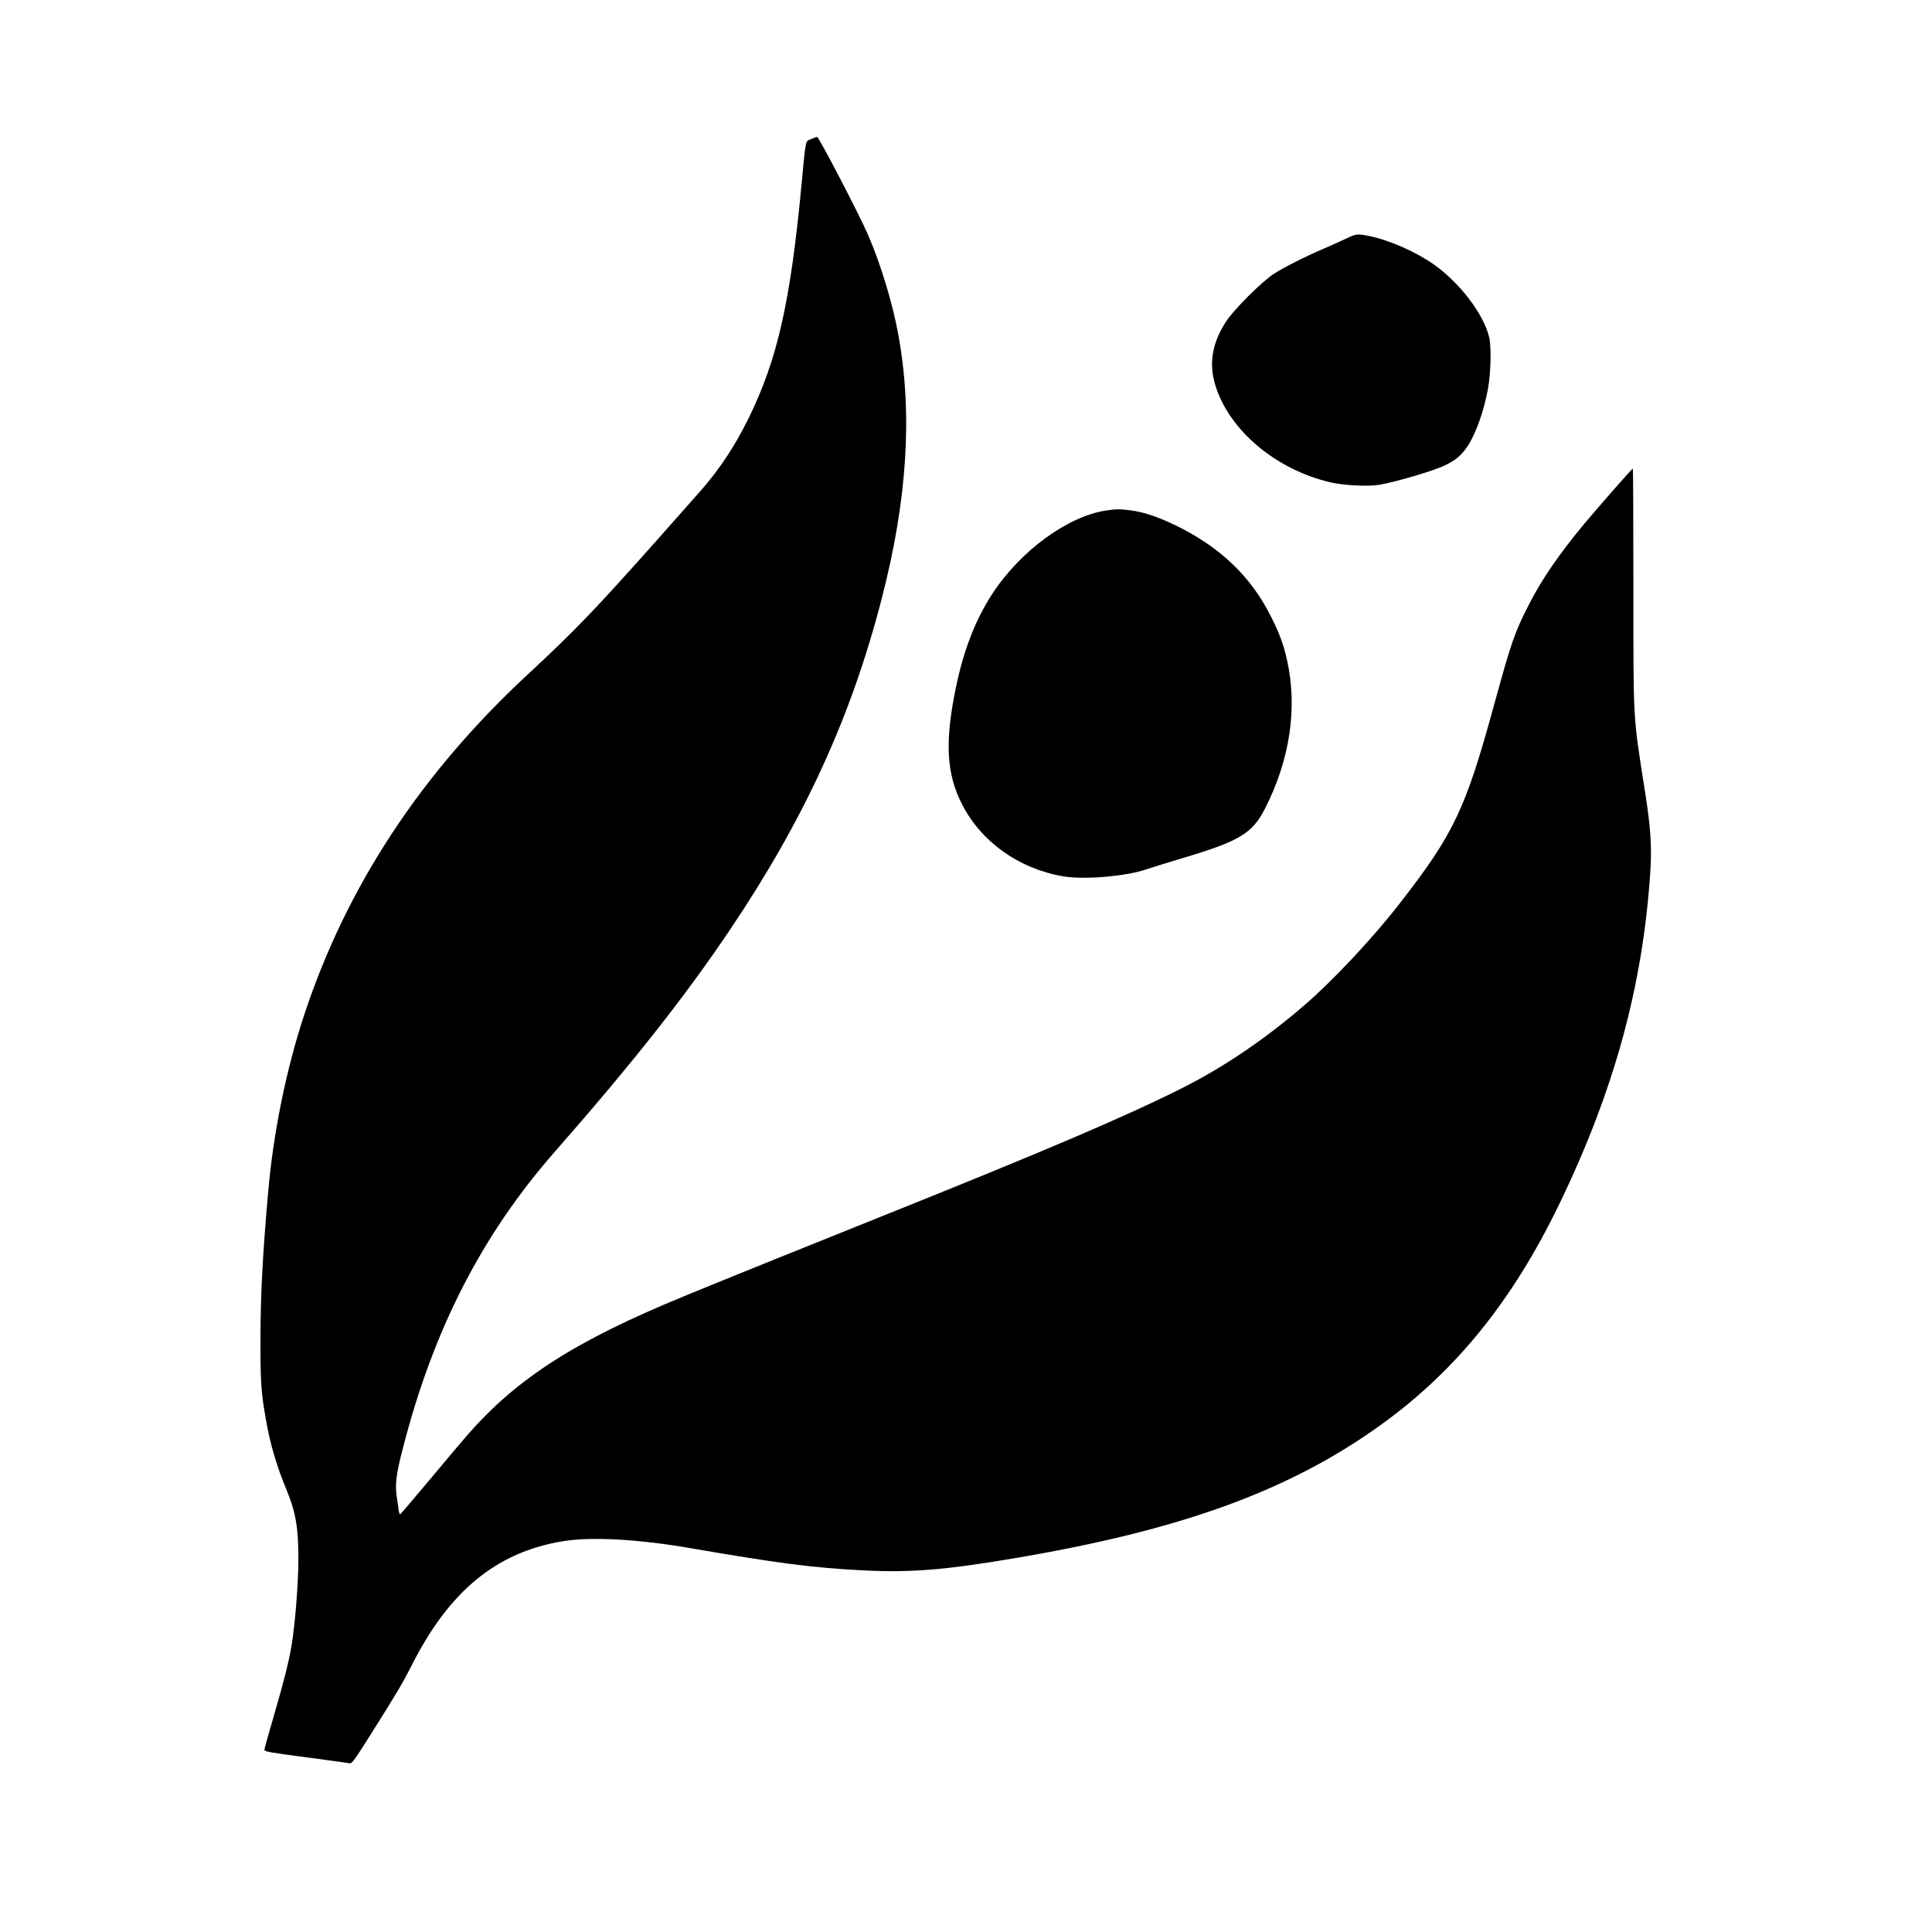 <?xml version="1.0" standalone="no"?>
<!DOCTYPE svg PUBLIC "-//W3C//DTD SVG 20010904//EN"
 "http://www.w3.org/TR/2001/REC-SVG-20010904/DTD/svg10.dtd">
<svg version="1.0" xmlns="http://www.w3.org/2000/svg"
 width="1666pt" height="1666pt" viewBox="0 0 1666 1666"
 preserveAspectRatio="xMidYMid meet">
<g transform="translate(0,1666) scale(0.1,-0.1)"
fill="#000000" stroke="none">
<path d="M6993 15460 c-50 -22 -43 14 -83 -410 -95 -999 -208 -1495 -454
-1995 -122 -248 -254 -446 -423 -637 -37 -42 -205 -231 -372 -420 -522 -588
-710 -783 -1106 -1150 -922 -854 -1562 -1826 -1928 -2928 -158 -475 -272
-1035 -316 -1555 -47 -538 -64 -874 -65 -1230 -1 -382 5 -478 45 -705 38 -222
93 -409 181 -620 79 -192 102 -327 101 -605 -1 -204 -28 -549 -59 -735 -23
-139 -65 -305 -154 -611 -44 -149 -80 -279 -80 -288 0 -15 50 -24 358 -64 196
-26 367 -50 378 -52 19 -4 45 33 196 273 211 335 262 421 334 563 324 647 734
985 1309 1079 243 40 651 18 1104 -61 761 -131 1053 -169 1492 -191 395 -20
698 4 1279 102 1449 243 2389 584 3180 1155 645 465 1134 1070 1535 1900 475
982 722 1886 786 2868 14 220 3 383 -47 699 -104 663 -99 574 -99 1766 0 556
-2 1012 -5 1011 -8 -1 -296 -329 -418 -475 -220 -266 -365 -476 -480 -701
-121 -237 -150 -321 -296 -853 -247 -905 -348 -1118 -811 -1714 -236 -305
-585 -677 -835 -891 -336 -289 -688 -527 -1039 -704 -485 -245 -1196 -548
-2606 -1113 -552 -221 -1368 -550 -1695 -685 -938 -385 -1441 -707 -1870
-1198 -48 -55 -196 -230 -329 -390 -133 -159 -246 -291 -250 -293 -5 -1 -11
17 -14 40 -3 24 -10 78 -17 120 -14 101 -3 190 55 413 263 1022 680 1836 1309
2553 671 765 1129 1345 1515 1921 641 954 1044 1836 1306 2856 218 844 265
1579 144 2255 -49 276 -154 624 -266 880 -77 177 -422 840 -437 839 -6 0 -30
-9 -53 -19z"/>
<path d="M11600 14599 c-47 -22 -128 -59 -180 -81 -158 -67 -350 -164 -435
-219 -106 -69 -345 -308 -412 -411 -121 -185 -151 -364 -92 -553 120 -388 525
-728 999 -836 111 -25 312 -35 410 -20 132 21 468 119 565 166 95 45 144 86
196 161 73 106 144 305 180 501 25 136 30 366 10 447 -49 200 -253 467 -476
625 -156 110 -381 209 -559 246 -102 20 -109 20 -206 -26z"/>
<path d="M9545 12259 c-335 -48 -745 -347 -989 -721 -144 -221 -246 -483 -312
-802 -98 -471 -84 -747 52 -1012 165 -323 488 -554 868 -620 181 -32 545 -2
726 61 41 14 173 55 293 91 503 149 615 215 725 431 215 420 282 868 191 1278
-30 134 -63 226 -135 370 -171 347 -437 604 -819 791 -159 77 -283 119 -395
133 -95 12 -119 12 -205 0z"/>
</g>
</svg>
